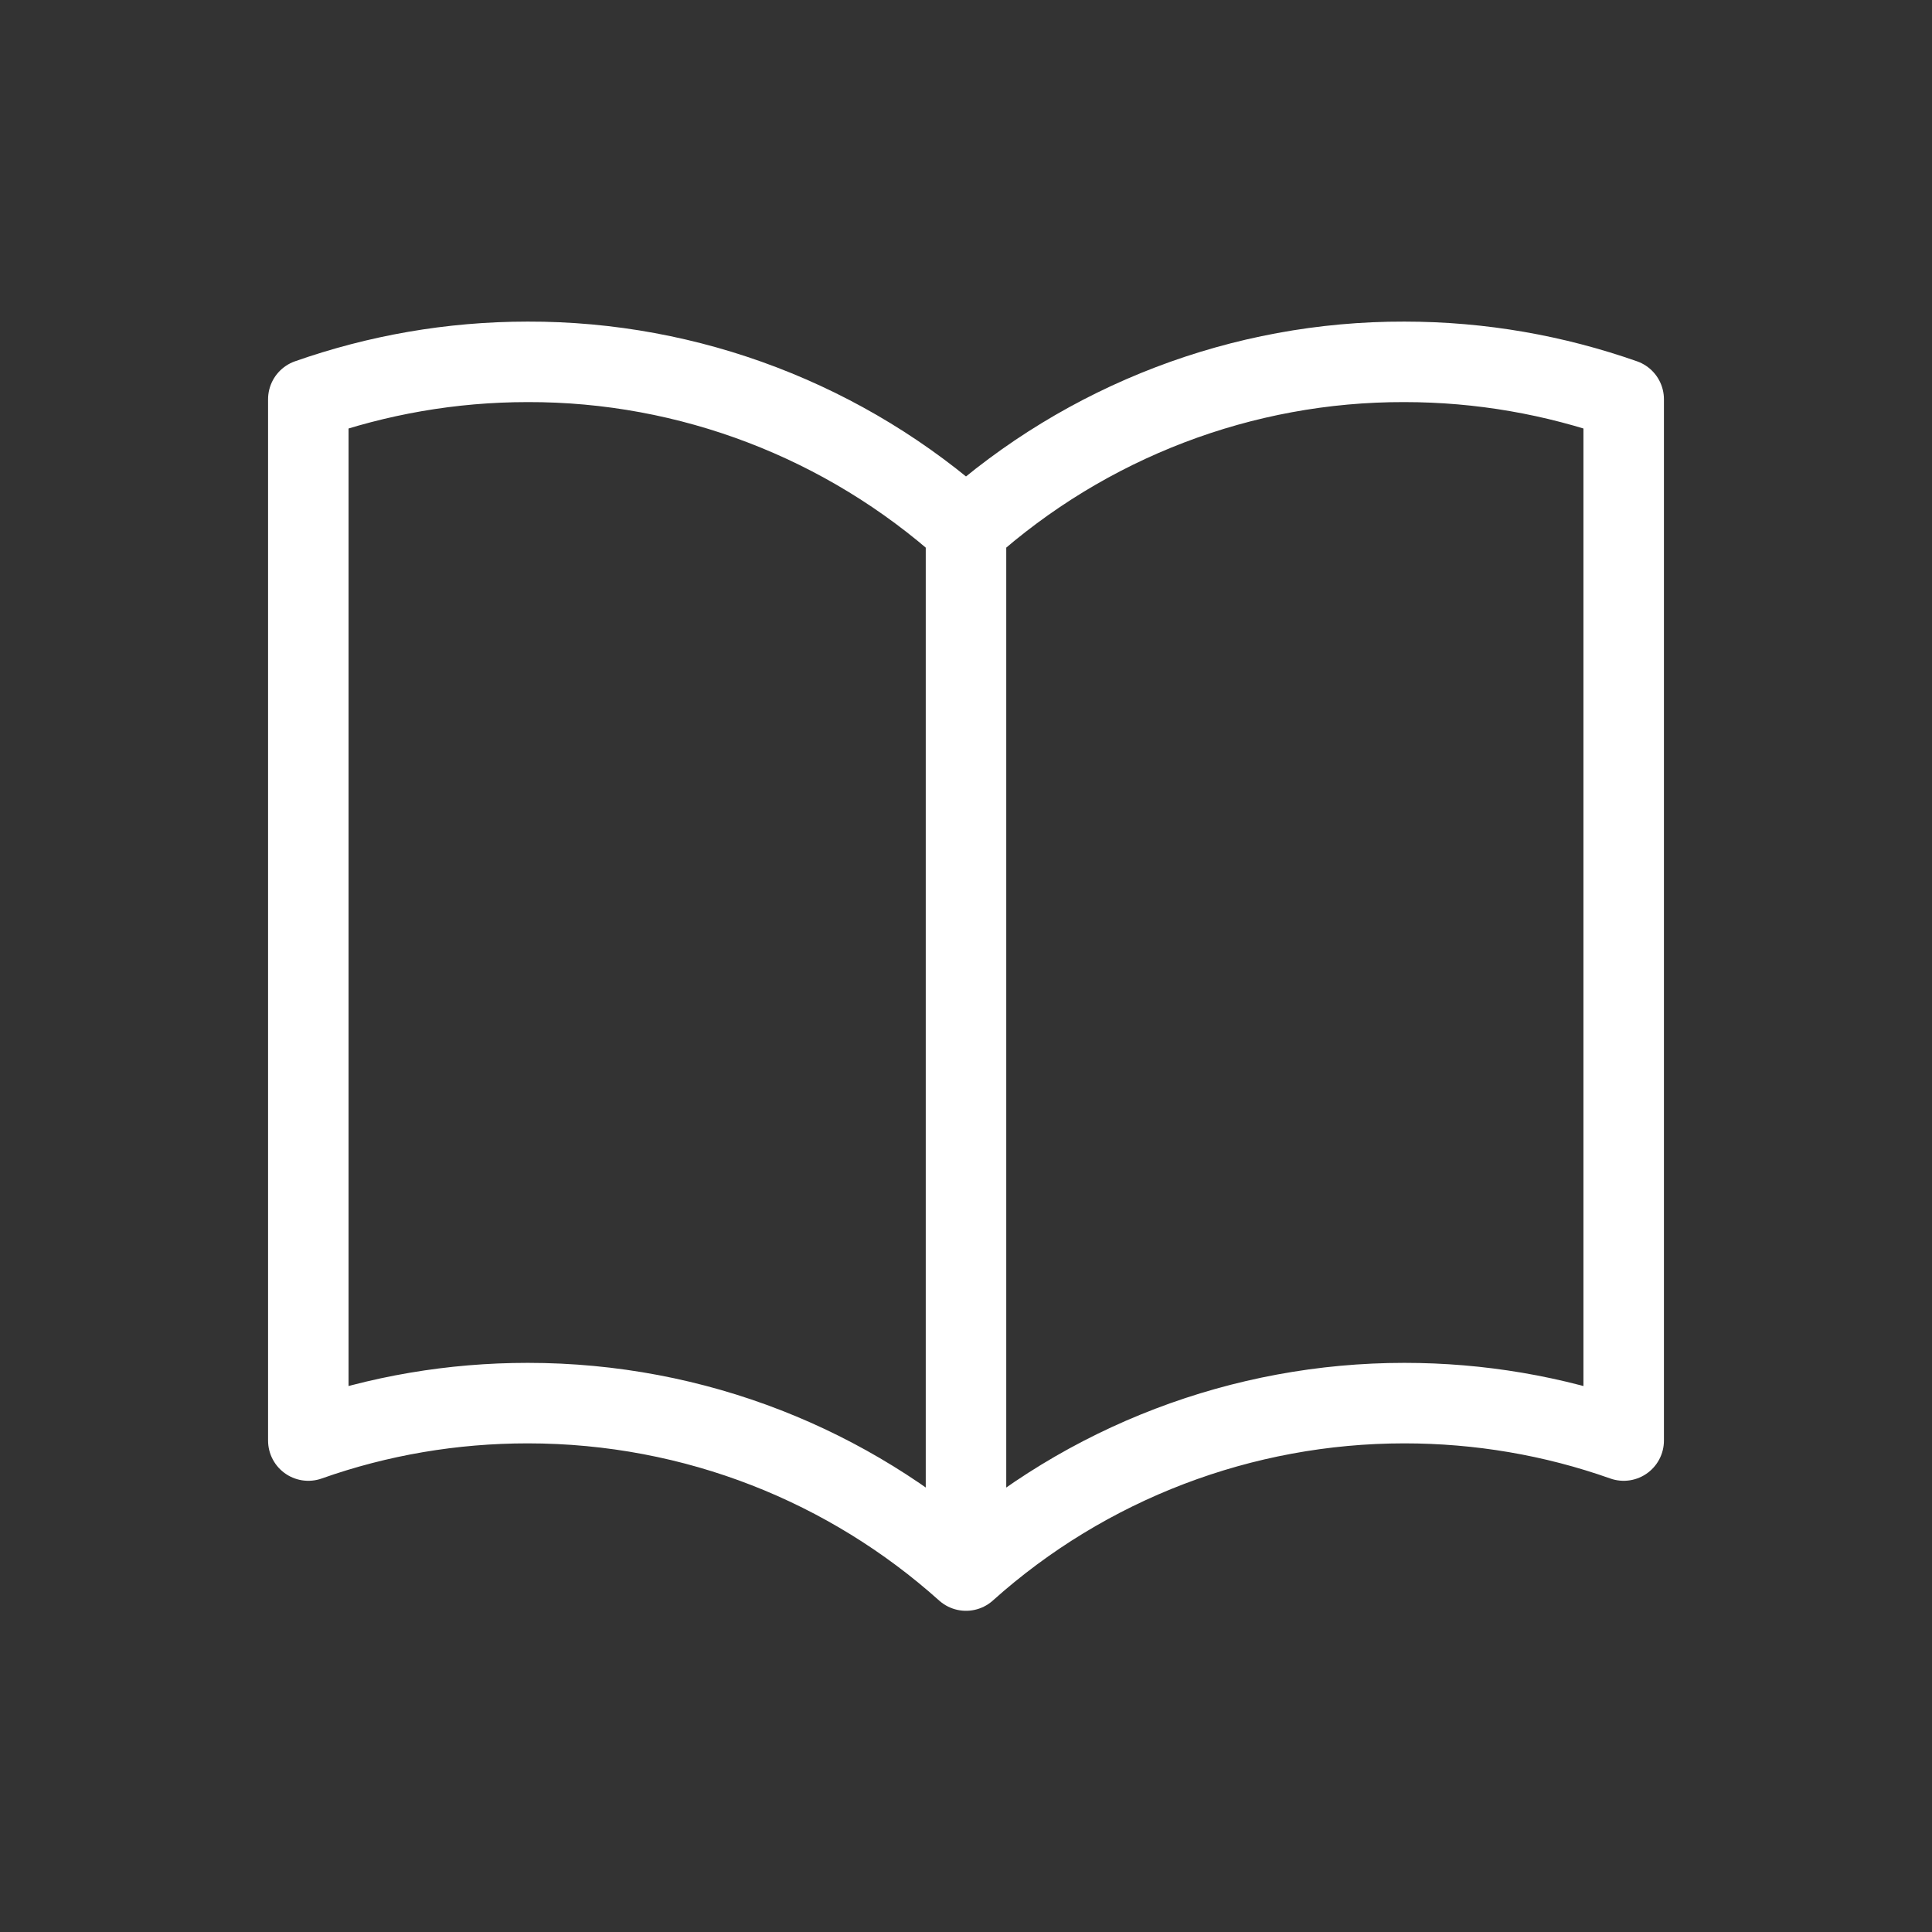 <?xml version="1.0" encoding="UTF-8"?>
<svg xmlns="http://www.w3.org/2000/svg" version="1.1" viewBox="0 0 48 48">
  <rect x="0" y="0" width="48" height="48" fill="#333333" stroke="none"/>
  <path d="M24,13.15c-2.99-2.68-6.87-4.17-10.89-4.16-1.91,0-3.74.33-5.45.93v25.87c1.75-.62,3.59-.93,5.45-.93,4.18,0,8,1.57,10.89,4.16M24,13.15c2.99-2.68,6.87-4.17,10.89-4.16,1.91,0,3.74.33,5.45.93v25.87c-1.75-.62-3.59-.93-5.45-.93-4.02,0-7.9,1.48-10.89,4.16M24,13.15v25.87" fill="none" stroke="#fff" stroke-linecap="round" stroke-linejoin="round" stroke-width="2"/>
</svg>